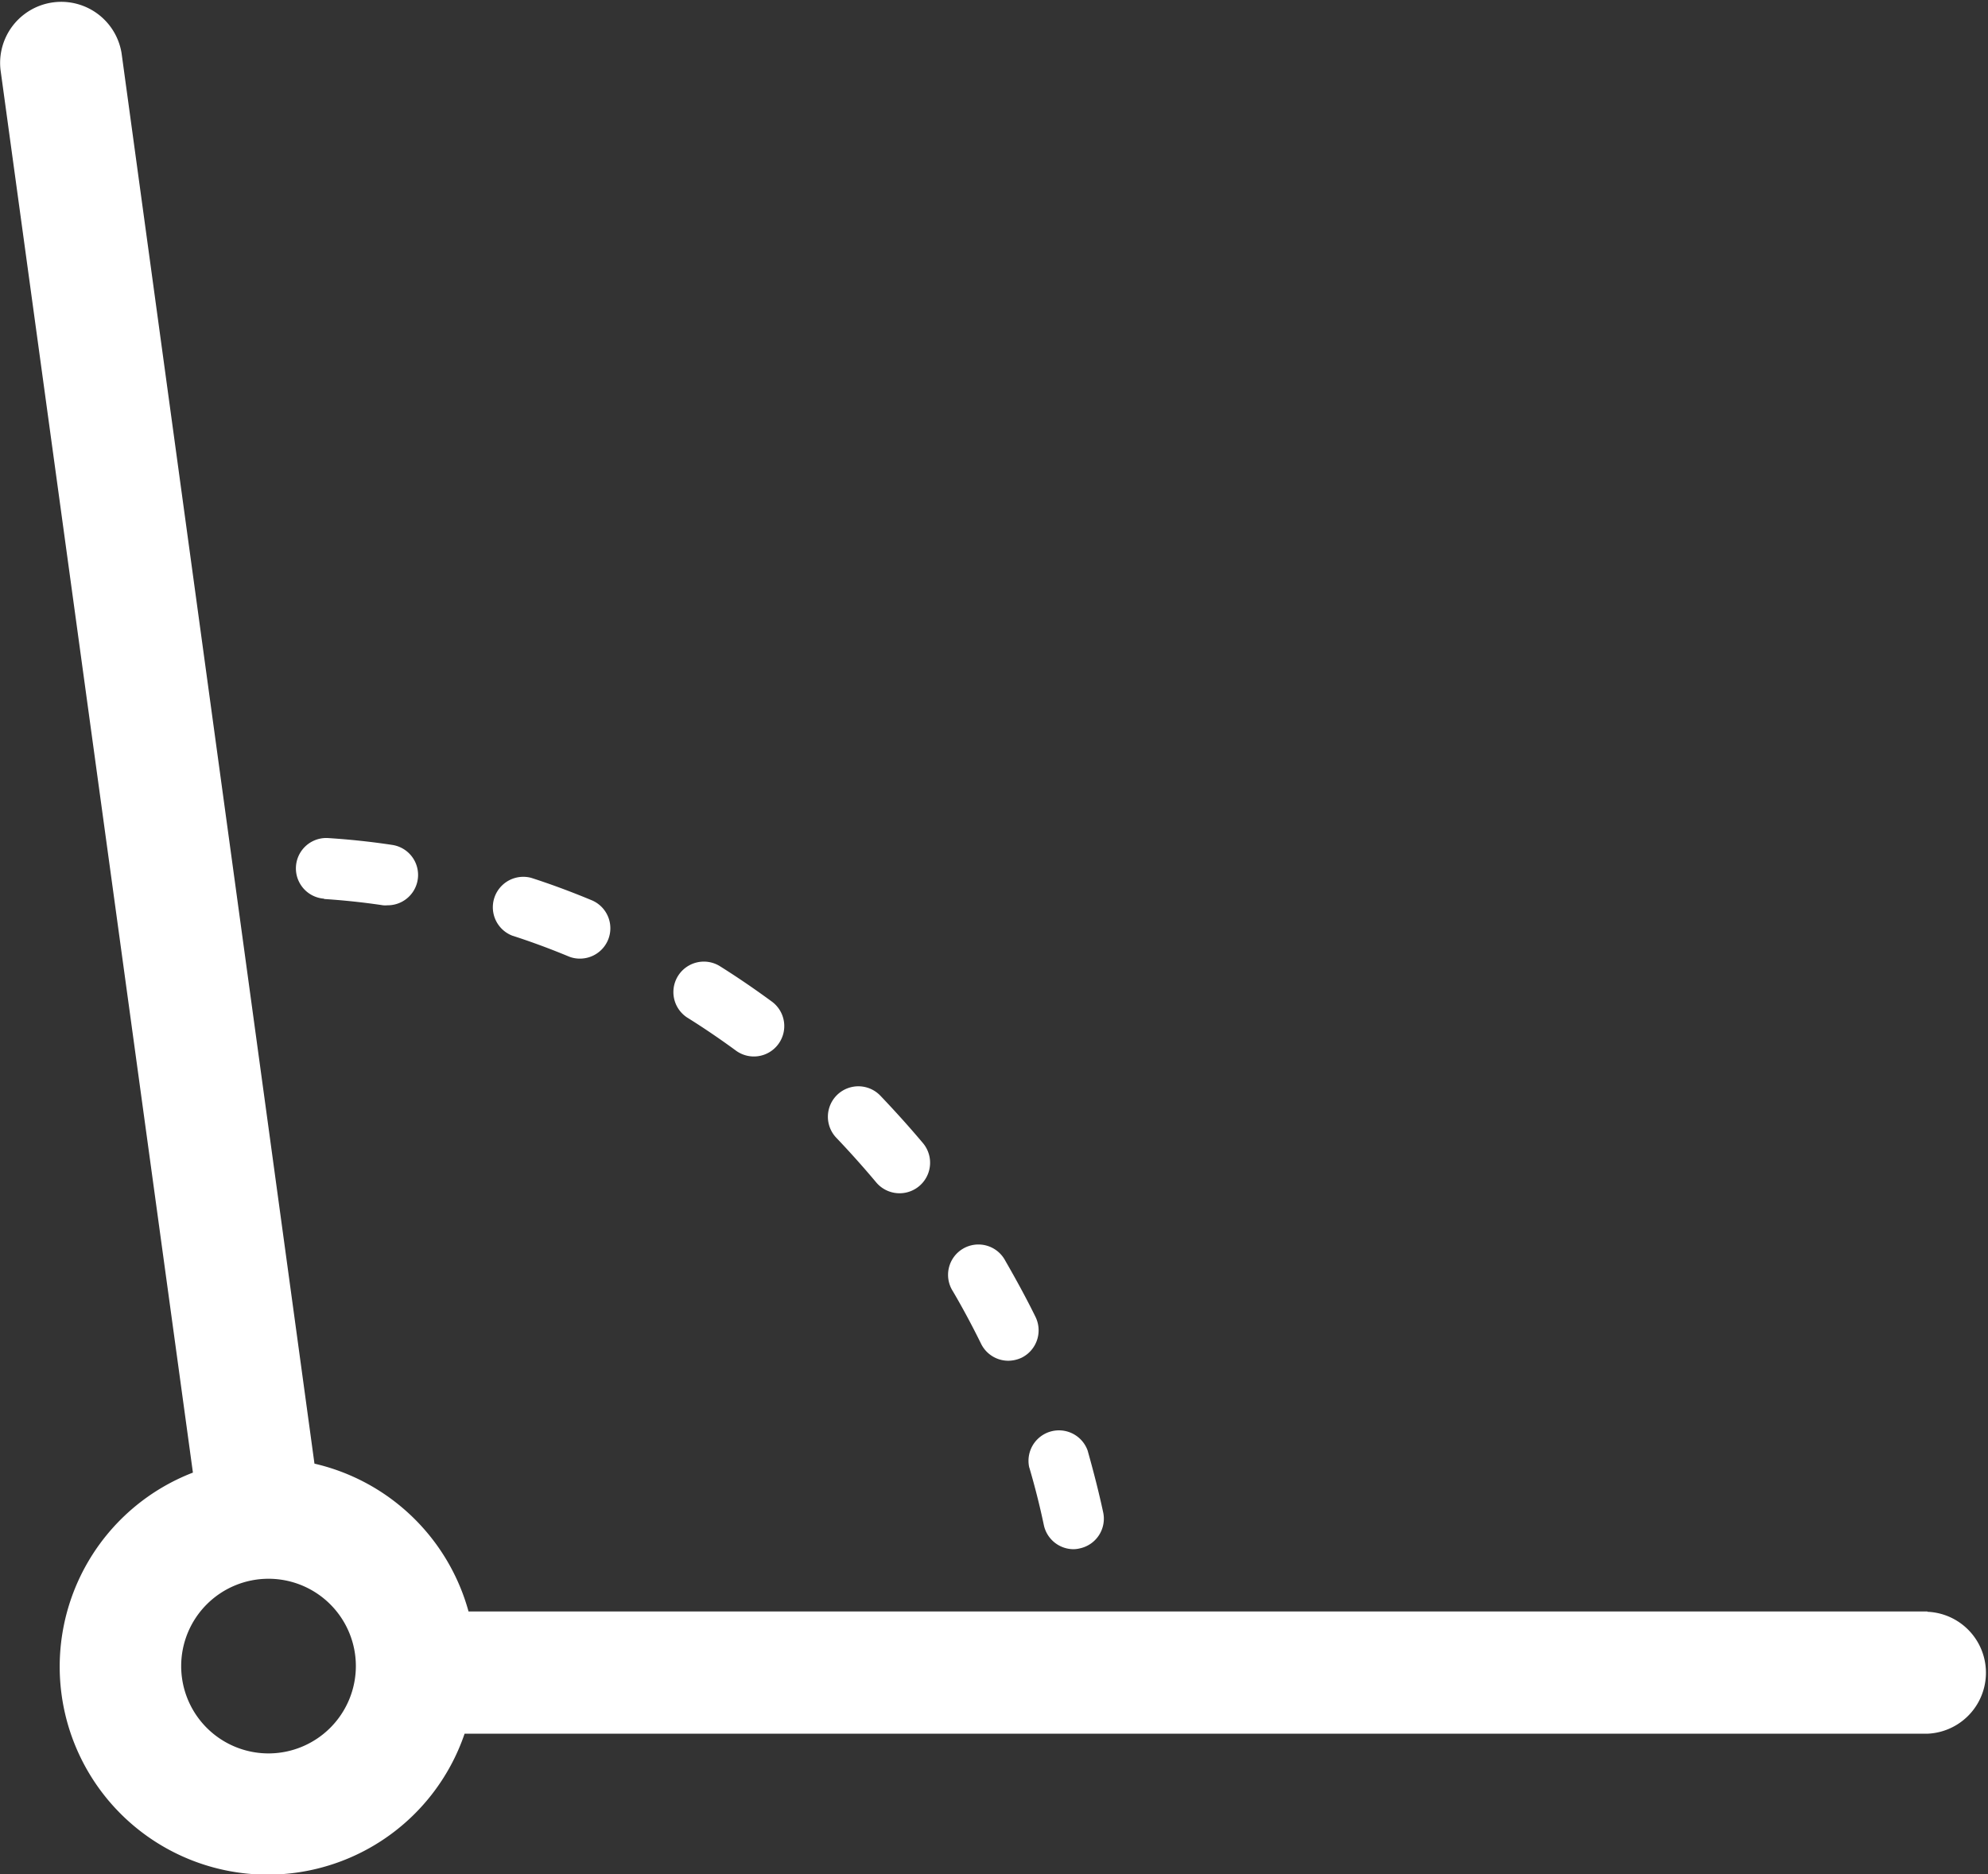 <svg id="convencional" xmlns="http://www.w3.org/2000/svg" width="20.167" height="19.016" viewBox="0 0 20.167 19.016">
  <rect x="0" y="0" width="20.167" height="19.016" fill="#333333" stroke="none"/>
  <path fill="#FFF" id="Caminho_18015" data-name="Caminho 18015" d="M156.879,237.778h-14.8a2.114,2.114,0,0,0-1.563-1.5l-1.957-14.312a.62.62,0,0,0-1.228.169l1.952,14.234a2.11,2.11,0,1,0,2.756,2.649h14.839a.619.619,0,0,0,0-1.237Zm-16.83,1.44a.886.886,0,1,1,.887-.887A.887.887,0,0,1,140.049,239.218Z" transform="translate(-137.326 -221.428)"/>
  <path fill="#FFF" id="Caminho_18016" data-name="Caminho 18016" d="M145.208,232.343a.308.308,0,0,0,.276.173.326.326,0,0,0,.136-.031.31.31,0,0,0,.141-.413c-.094-.192-.2-.385-.307-.571a.308.308,0,1,0-.531.311C145.025,231.986,145.12,232.164,145.208,232.343Z" transform="translate(-135.256 -218.71)"/>
  <path fill="#FFF" id="Caminho_18017" data-name="Caminho 18017" d="M139.967,228.72c.2.013.4.034.6.064a.27.27,0,0,0,.045,0,.308.308,0,0,0,.045-.613c-.211-.032-.429-.055-.645-.069a.308.308,0,1,0-.042.615Z" transform="translate(-136.681 -219.599)"/>
  <path fill="#FFF" id="Caminho_18018" data-name="Caminho 18018" d="M145.525,233.2c.056.191.106.387.147.583a.309.309,0,0,0,.3.245.273.273,0,0,0,.064-.008.308.308,0,0,0,.238-.366c-.045-.21-.1-.422-.158-.628a.309.309,0,0,0-.592.173Z" transform="translate(-135.083 -218.31)"/>
  <path fill="#FFF" id="Caminho_18019" data-name="Caminho 18019" d="M141.454,229.01c.189.061.378.131.564.208a.293.293,0,0,0,.117.024.308.308,0,0,0,.117-.594c-.2-.083-.4-.158-.608-.225a.309.309,0,0,0-.191.587Z" transform="translate(-136.254 -219.516)"/>
  <path fill="#FFF" id="Caminho_18020" data-name="Caminho 18020" d="M144.409,231.054a.308.308,0,1,0,.473-.4c-.138-.164-.284-.326-.433-.482a.309.309,0,0,0-.443.431C144.145,230.749,144.28,230.9,144.409,231.054Z" transform="translate(-135.52 -219.057)"/>
  <path fill="#FFF" id="Caminho_18021" data-name="Caminho 18021" d="M143.324,229.99a.308.308,0,0,0,.431-.066.308.308,0,0,0-.066-.431c-.173-.127-.354-.251-.535-.364a.309.309,0,0,0-.327.524C142.994,229.757,143.163,229.872,143.324,229.99Z" transform="translate(-135.859 -219.331)"/>
</svg>
